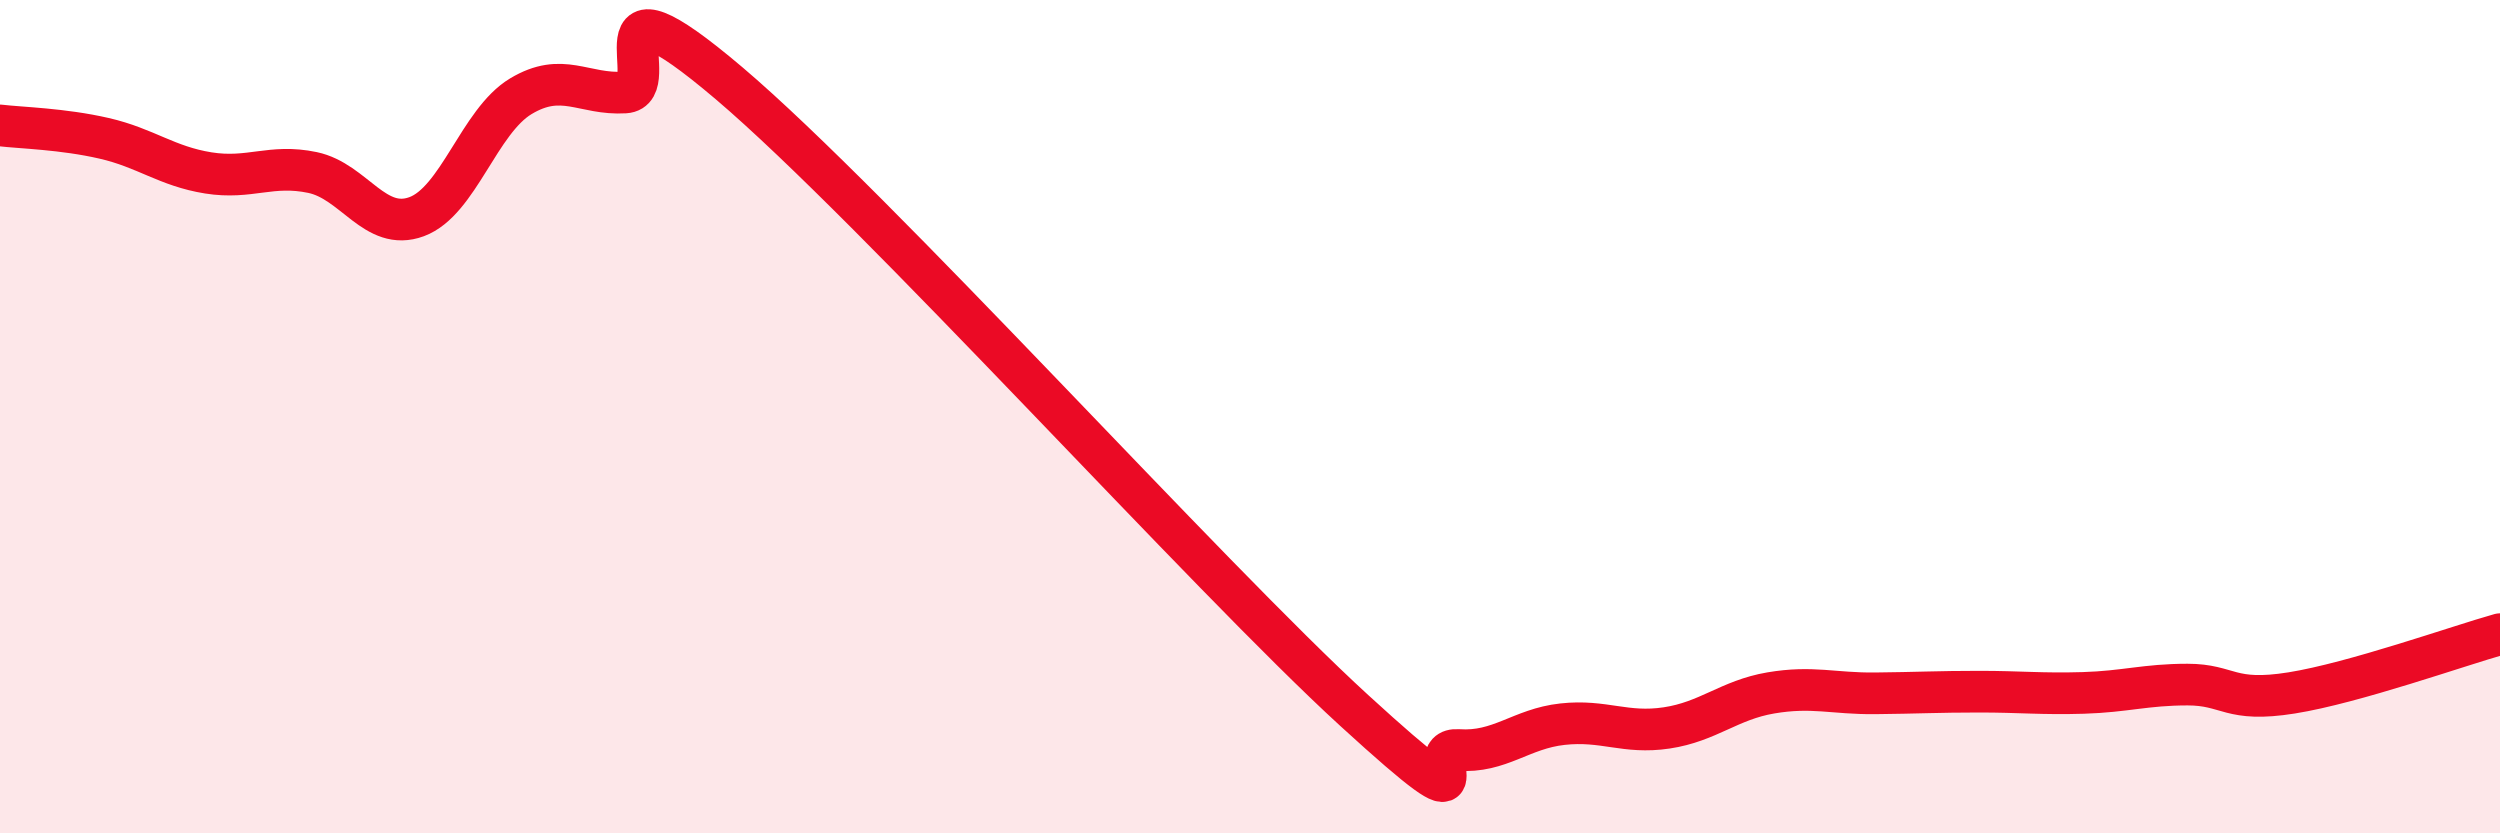 
    <svg width="60" height="20" viewBox="0 0 60 20" xmlns="http://www.w3.org/2000/svg">
      <path
        d="M 0,3.01 C 0.5,3.07 1.5,3.09 2.5,3.32 C 3.5,3.55 4,3.99 5,4.15 C 6,4.31 6.5,3.93 7.5,4.14 C 8.5,4.35 9,5.57 10,5.2 C 11,4.83 11.5,2.91 12.5,2.31 C 13.5,1.71 14,2.28 15,2.22 C 16,2.16 14,-0.97 17.5,2 C 21,4.97 29,13.85 32.5,17.05 C 36,20.25 34,17.93 35,18 C 36,18.07 36.5,17.49 37.5,17.38 C 38.5,17.27 39,17.62 40,17.47 C 41,17.32 41.5,16.8 42.5,16.63 C 43.5,16.46 44,16.65 45,16.64 C 46,16.63 46.5,16.6 47.5,16.6 C 48.5,16.6 49,16.66 50,16.63 C 51,16.6 51.5,16.43 52.5,16.43 C 53.5,16.43 53.5,16.87 55,16.63 C 56.5,16.39 59,15.5 60,15.22L60 20L0 20Z"
        fill="#EB0A25"
        opacity="0.1"
        stroke-linecap="round"
        stroke-linejoin="round"
      />
      <path
        d="M 0,3.01 C 0.5,3.07 1.5,3.09 2.5,3.32 C 3.5,3.55 4,3.99 5,4.15 C 6,4.31 6.5,3.93 7.5,4.14 C 8.5,4.35 9,5.57 10,5.2 C 11,4.83 11.5,2.91 12.5,2.31 C 13.5,1.71 14,2.28 15,2.22 C 16,2.16 14,-0.97 17.5,2 C 21,4.97 29,13.85 32.5,17.05 C 36,20.25 34,17.93 35,18 C 36,18.07 36.5,17.49 37.5,17.38 C 38.5,17.27 39,17.62 40,17.47 C 41,17.32 41.5,16.8 42.5,16.63 C 43.5,16.46 44,16.65 45,16.64 C 46,16.63 46.5,16.6 47.5,16.6 C 48.5,16.6 49,16.66 50,16.63 C 51,16.6 51.5,16.43 52.5,16.43 C 53.5,16.43 53.5,16.87 55,16.63 C 56.5,16.39 59,15.5 60,15.22"
        stroke="#EB0A25"
        stroke-width="1"
        fill="none"
        stroke-linecap="round"
        stroke-linejoin="round"
      />
    </svg>
  